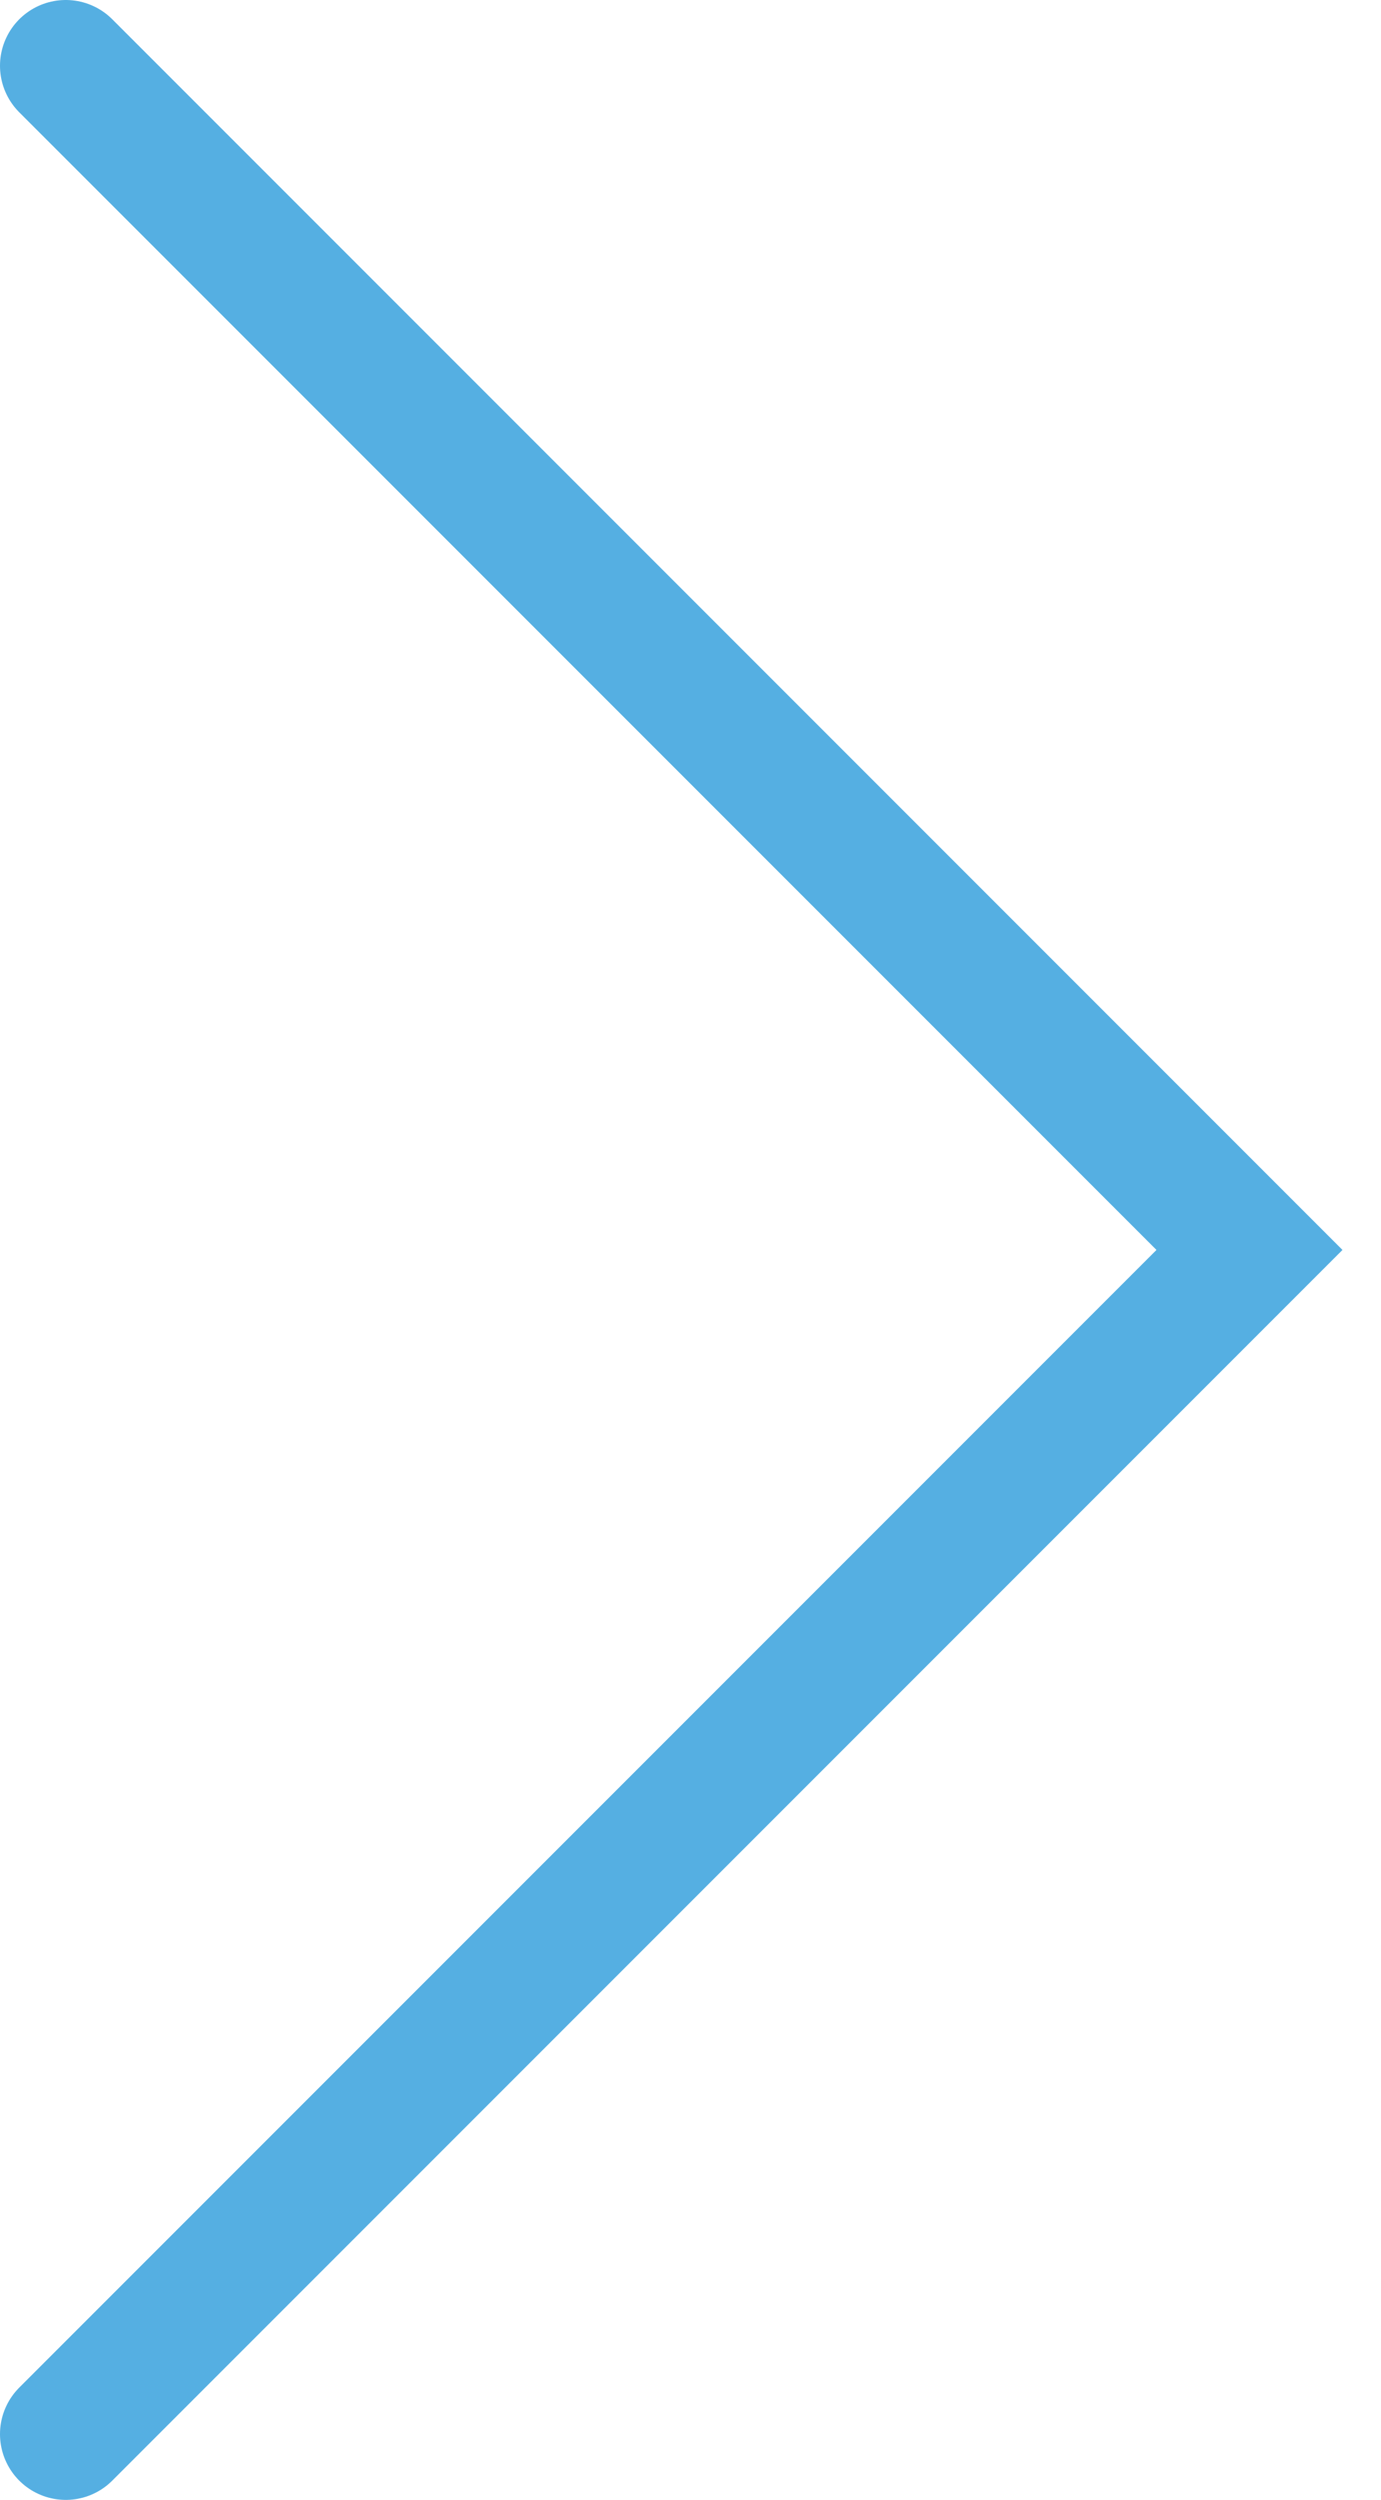 <?xml version="1.0" encoding="UTF-8"?> <svg xmlns="http://www.w3.org/2000/svg" width="21" height="38" viewBox="0 0 21 38" fill="none"><path d="M1 1L19 19L1 37" stroke="#55AFE2" stroke-width="2" stroke-linecap="round"></path></svg> 